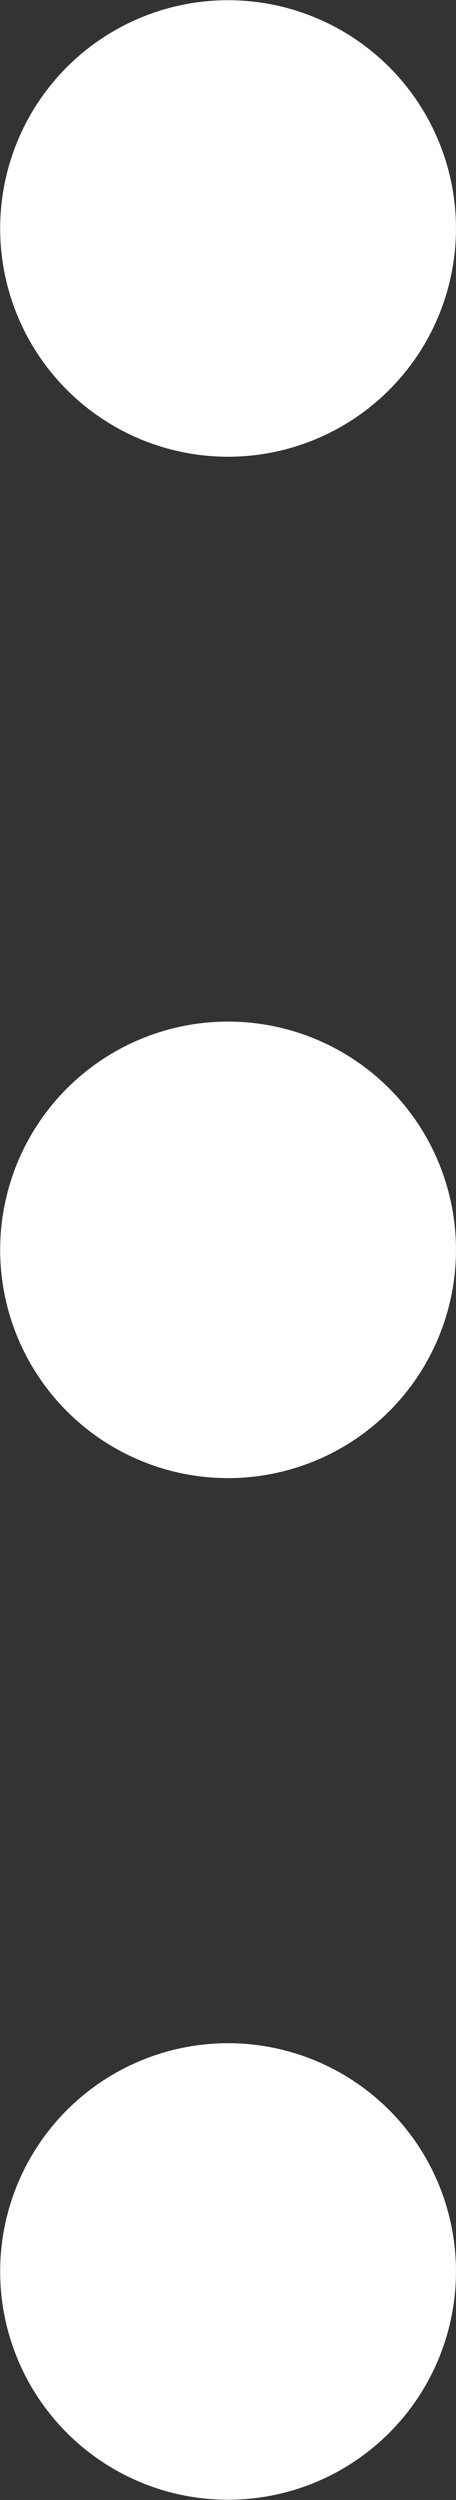 <?xml version="1.0" encoding="UTF-8"?> <svg xmlns="http://www.w3.org/2000/svg" id="faq-icon-menu" width="10.405" height="56.952" viewBox="0 0 10.405 56.952"><rect x="0" y="0" width="10.405" height="56.952" fill="#333333" stroke="none"/><path id="Path_191126" data-name="Path 191126" d="M707.729,142.656a5.2,5.2,0,1,0-5.2-5.2A5.2,5.2,0,0,0,707.729,142.656Z" transform="translate(-702.525 -132.251)" fill="#fff"></path><path id="Path_191127" data-name="Path 191127" d="M707.729,141.545a5.2,5.2,0,1,0,5.2,5.2A5.2,5.2,0,0,0,707.729,141.545Z" transform="translate(-702.525 -118.272)" fill="#fff"></path><path id="Path_191128" data-name="Path 191128" d="M707.729,150.839a5.2,5.2,0,1,0,5.2,5.2A5.2,5.2,0,0,0,707.729,150.839Z" transform="translate(-702.525 -104.292)" fill="#fff"></path></svg> 